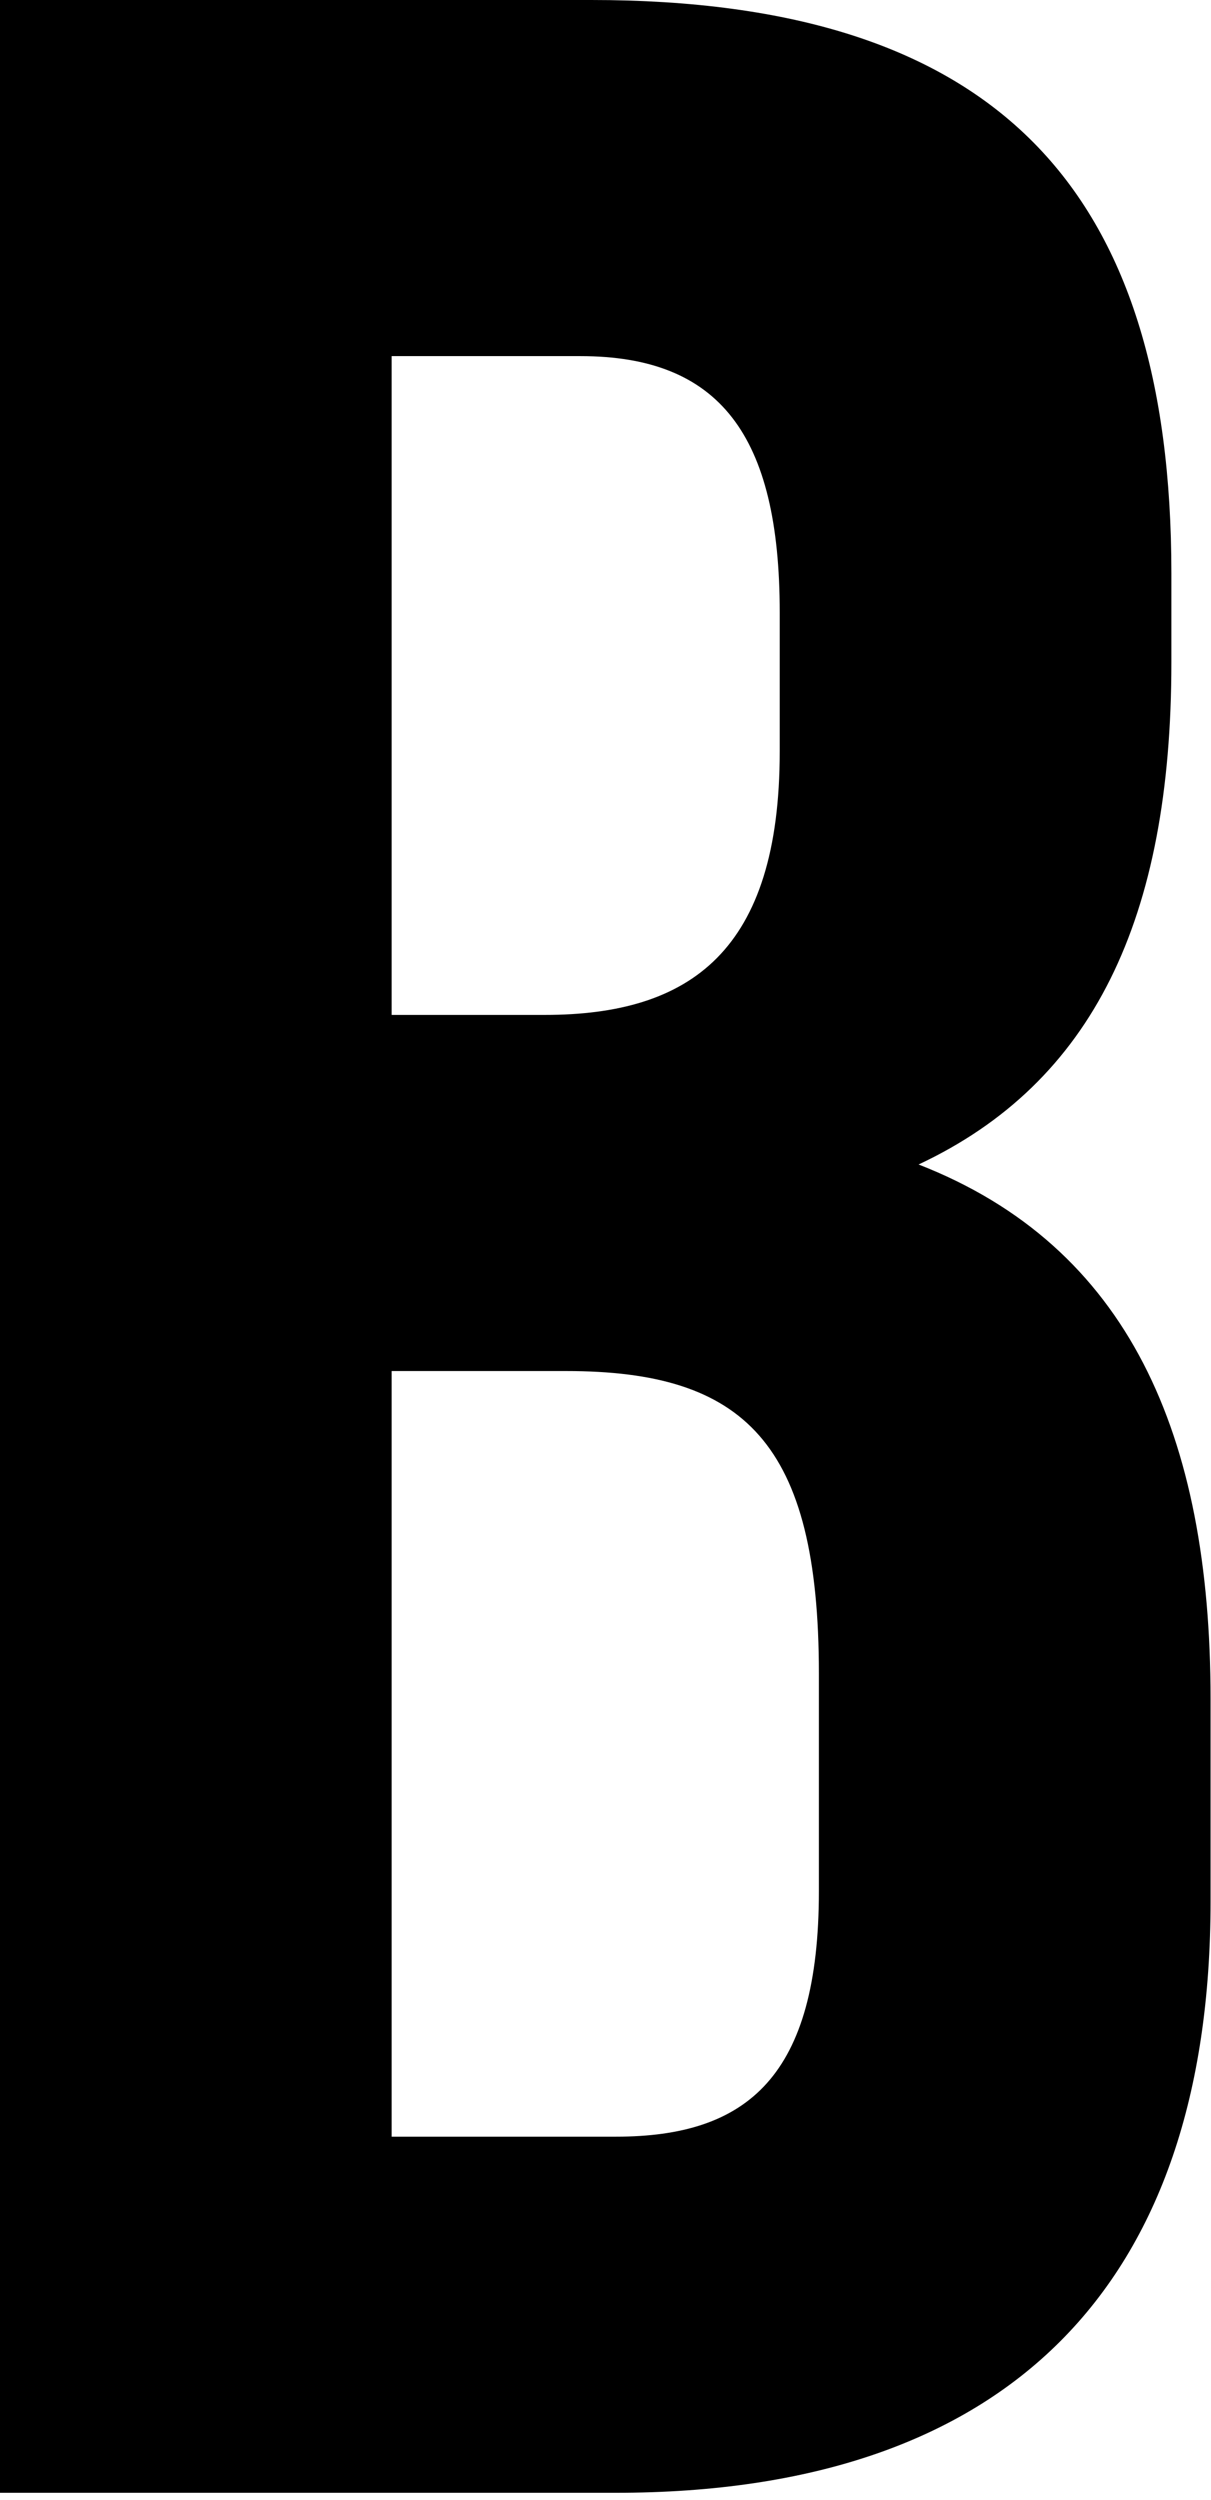 <?xml version="1.0" encoding="utf-8"?>
<svg xmlns="http://www.w3.org/2000/svg" fill="none" height="100%" overflow="visible" preserveAspectRatio="none" style="display: block;" viewBox="0 0 94 194" width="100%">
<path d="M45.877 0C77.383 0 90.925 14.647 90.925 44.495V51.404C90.925 71.303 84.845 84.016 71.303 90.372C87.608 96.728 93.965 111.376 93.965 131.827V147.58C93.965 177.427 78.212 193.457 47.811 193.457H0V0H45.877ZM43.942 106.401H30.4V165.82H47.811C58.037 165.82 63.564 161.122 63.564 146.751V129.892C63.564 111.929 57.761 106.401 43.942 106.401ZM45.048 27.637H30.4V78.764H42.284C53.615 78.764 60.524 73.79 60.524 58.313V47.535C60.524 33.717 55.826 27.637 45.048 27.637Z" fill="black" id="Vector"/>
</svg>